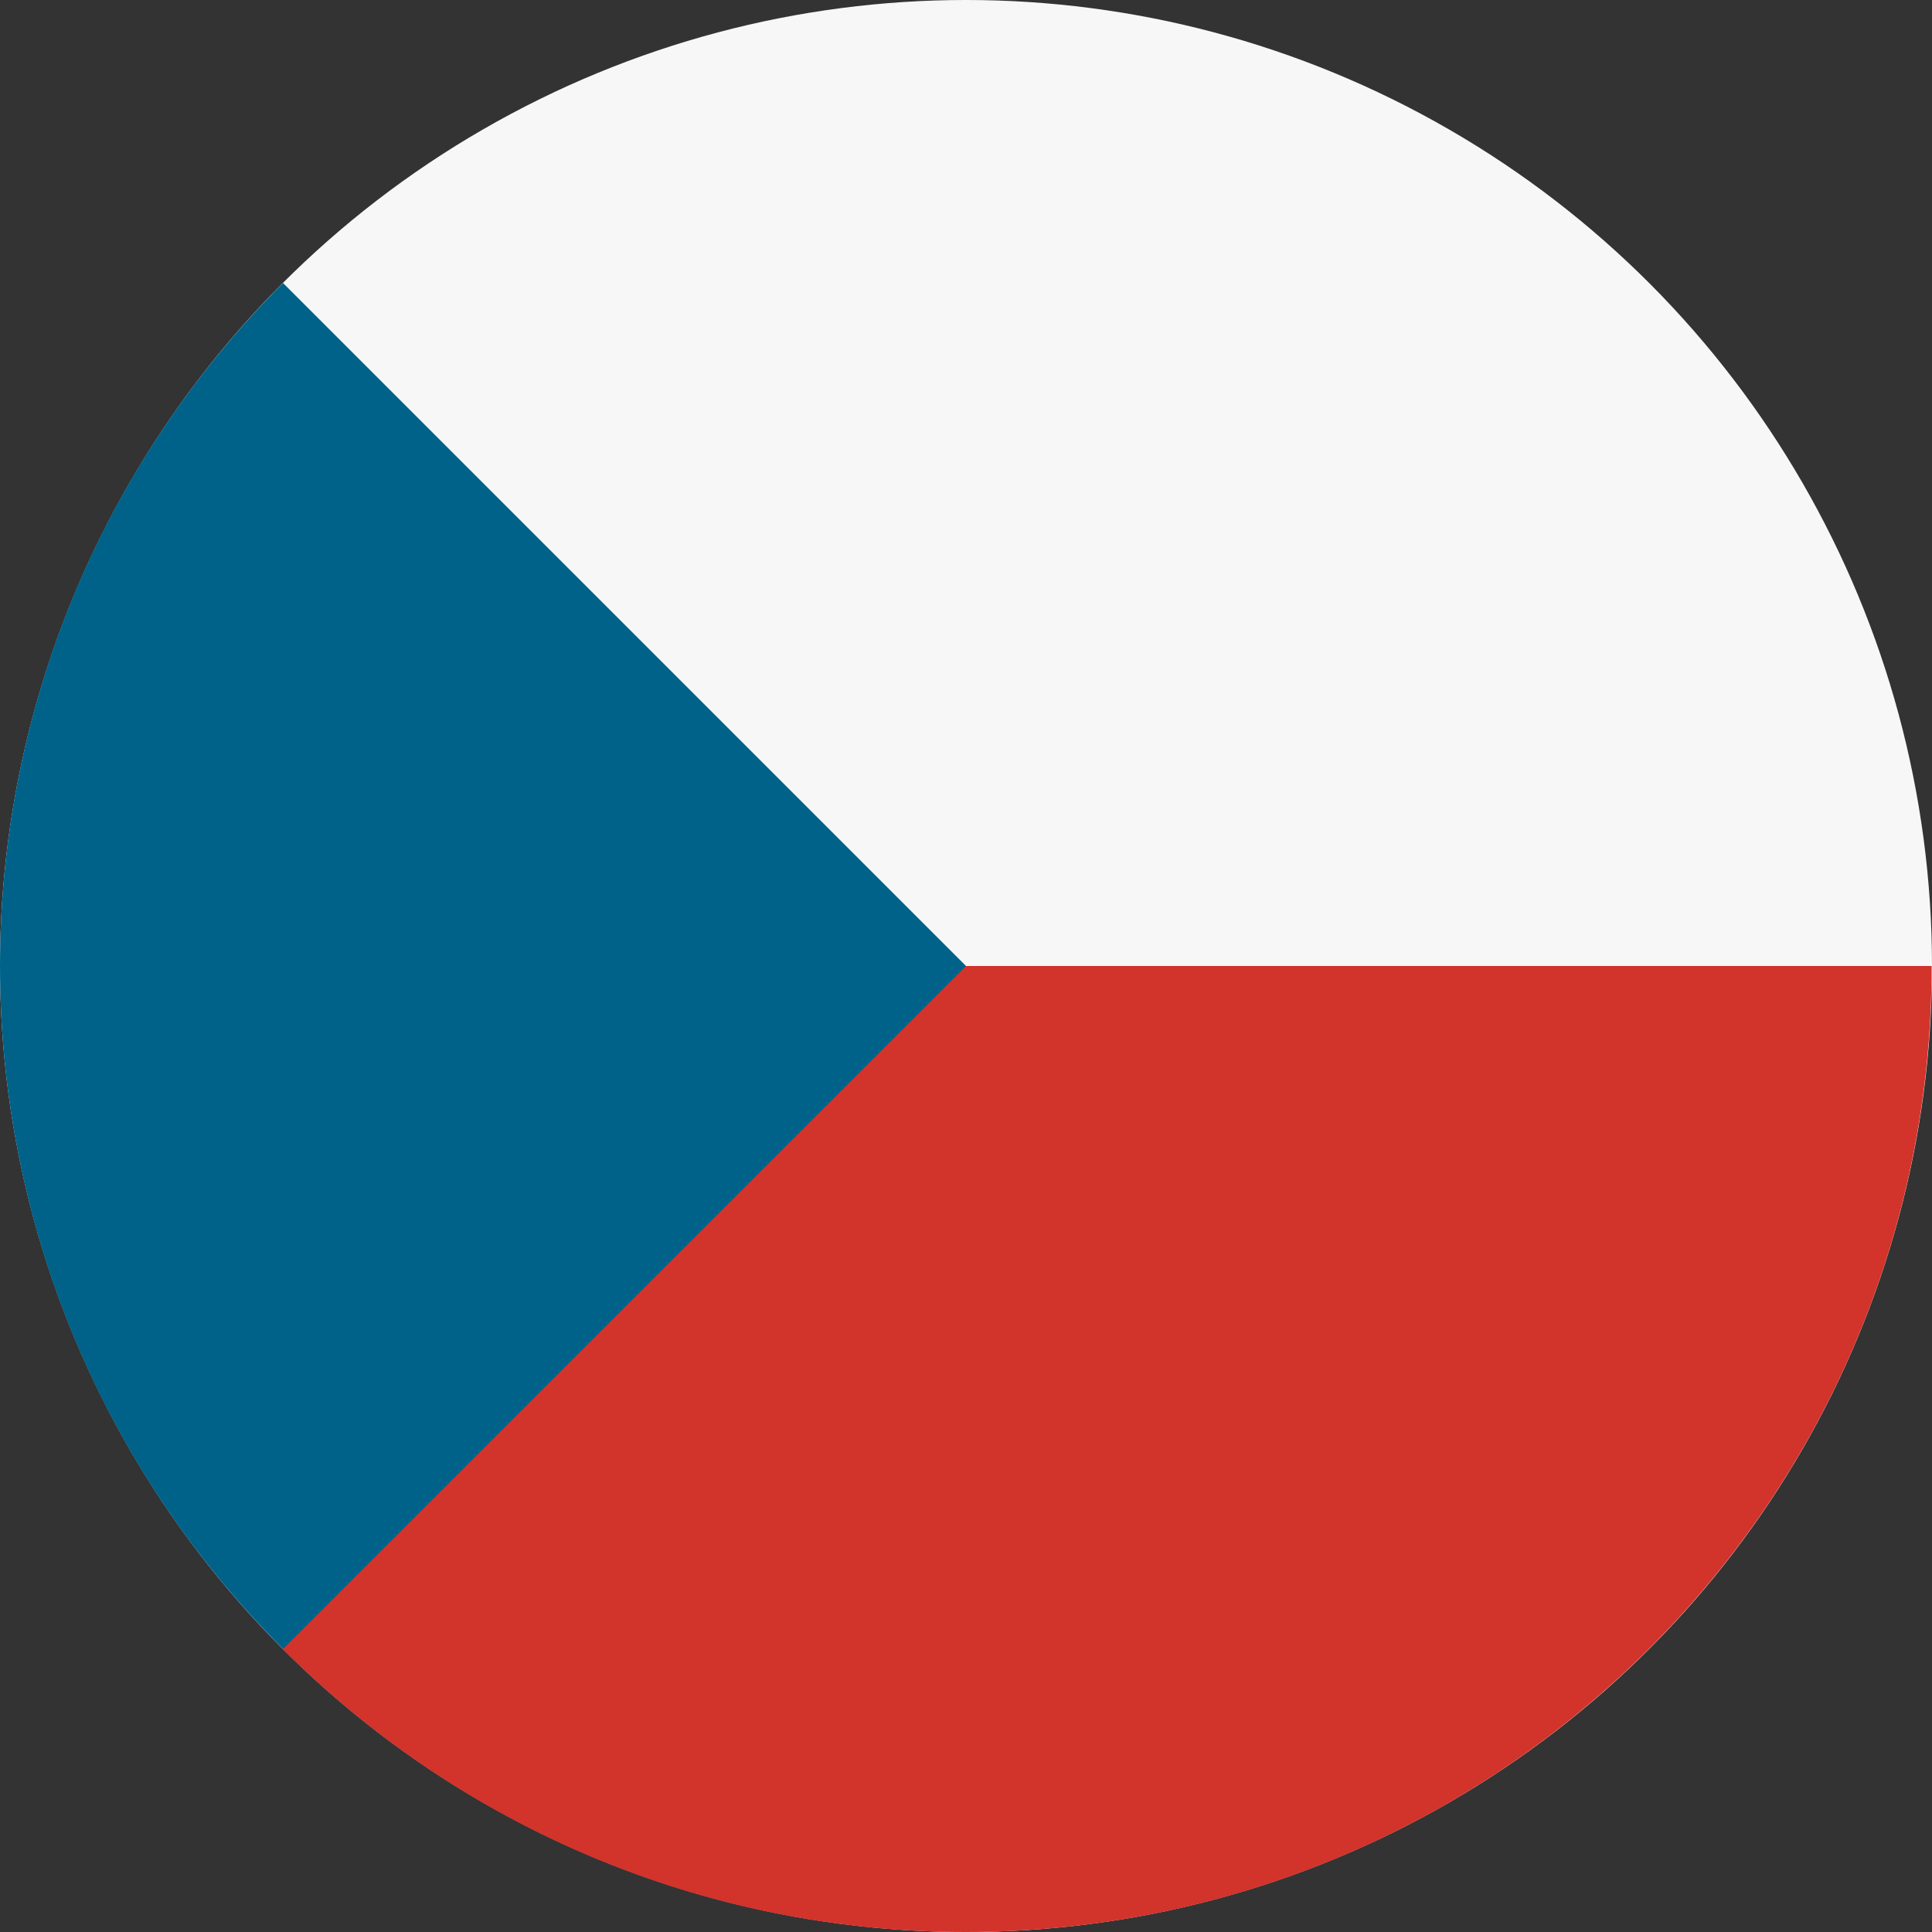 <?xml version="1.0" encoding="utf-8"?>
<!-- Generator: Adobe Illustrator 24.1.0, SVG Export Plug-In . SVG Version: 6.00 Build 0)  -->
<svg version="1.1" id="Layer_1" xmlns="http://www.w3.org/2000/svg" xmlns:xlink="http://www.w3.org/1999/xlink" x="0px" y="0px"
	 viewBox="0 0 512 512" style="enable-background:new 0 0 512 512;" xml:space="preserve">
<rect x="0" y="0" width="512" height="512" fill="#333333" stroke="none"/>
<style type="text/css">
	.st0{fill:#F7F7F7;}
	.st1{fill:#D2332B;}
	.st2{fill:#006289;}
</style>
<circle class="st0" cx="256" cy="256" r="256"/>
<path class="st1" d="M233.7,256c0,0-158.6,181.1-158.8,181c46.3,46.3,110.3,75,181,75c141.4,0,256-114.6,256-256H233.7z"/>
<path class="st2" d="M75,75C-25,175-25,337,75,437c41.3-41.3,81-81,181-181L75,75z"/>
</svg>
